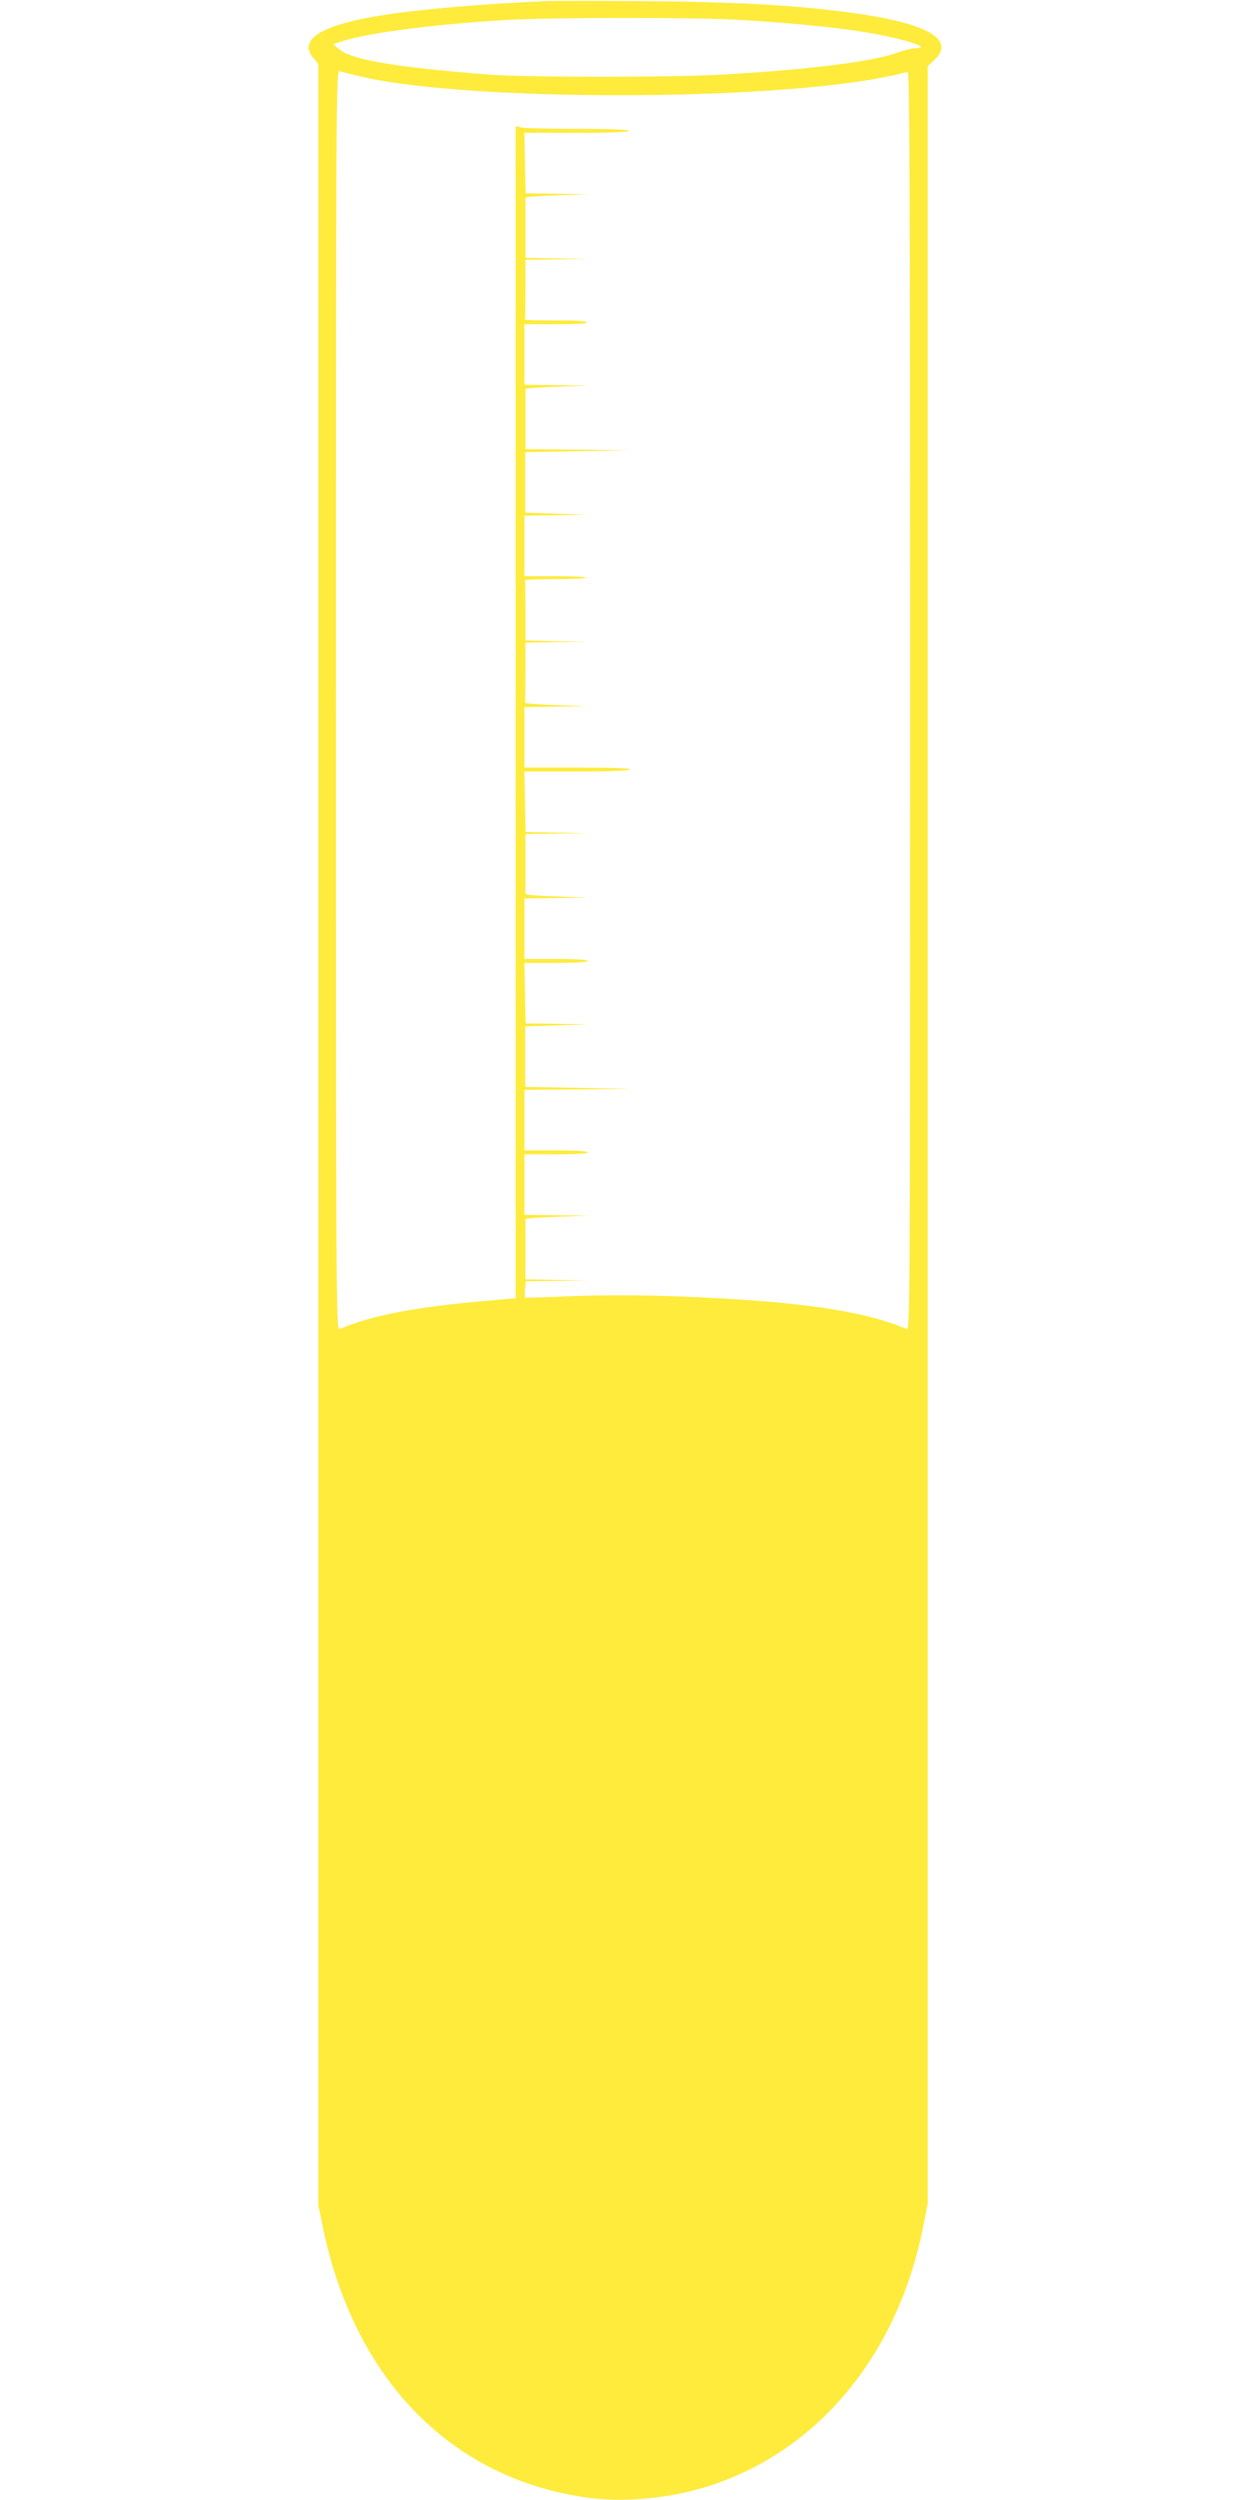 <?xml version="1.0" standalone="no"?>
<!DOCTYPE svg PUBLIC "-//W3C//DTD SVG 20010904//EN"
 "http://www.w3.org/TR/2001/REC-SVG-20010904/DTD/svg10.dtd">
<svg version="1.0" xmlns="http://www.w3.org/2000/svg"
 width="640pt" height="1280pt" viewBox="0 0 640 1280"
 preserveAspectRatio="xMidYMid meet">
<g transform="translate(0,1280) scale(0.1,-0.1)"
fill="#ffeb3b" stroke="none">
<path d="M2790 12794 c-314 -14 -634 -41 -820 -70 -323 -50 -447 -125 -365
-222 l25 -30 0 -5482 0 -5482 21 -101 c158 -781 649 -1291 1343 -1393 194 -29
431 -7 634 57 559 179 965 668 1097 1320 l25 127 0 5471 0 5472 35 33 c103 98
-22 178 -355 230 -299 46 -620 66 -1125 70 -242 2 -474 2 -515 0z m960 -94
c268 -14 508 -37 680 -65 198 -33 349 -81 257 -82 -18 0 -58 -10 -91 -22 -120
-45 -446 -87 -881 -112 -257 -16 -1015 -16 -1210 -1 -497 39 -714 77 -775 135
l-24 21 60 19 c136 42 506 88 854 106 228 12 906 12 1130 1z m-1915 -289 c506
-124 1963 -133 2640 -16 50 9 106 20 125 25 19 6 41 10 48 10 9 0 12 -651 12
-3221 0 -3064 -1 -3221 -17 -3214 -222 95 -563 144 -1163 167 -215 8 -376 8
-545 2 -132 -6 -242 -9 -245 -8 -3 1 -4 21 -2 43 l4 41 162 2 161 2 -162 3
-163 3 0 150 c0 83 0 153 0 158 0 4 73 9 162 12 l163 6 -165 2 -165 2 0 155 0
155 163 0 c101 0 162 4 162 10 0 6 -61 10 -162 10 l-163 0 0 155 0 155 275 2
275 3 -273 5 -273 5 0 155 0 155 163 5 163 6 -162 2 -162 2 -3 155 -3 155 163
0 c101 0 162 4 162 10 0 6 -61 10 -162 10 l-163 0 0 155 0 155 165 2 165 2
-163 6 c-89 3 -162 8 -162 13 0 4 0 75 0 157 l0 150 163 2 162 2 -162 3 -162
3 -3 155 -3 155 267 0 c167 0 269 4 273 10 4 7 -87 10 -267 10 l-273 0 0 155
0 155 160 2 160 2 -160 6 c-88 3 -159 8 -157 13 1 4 2 75 2 157 l0 150 158 2
157 2 -157 3 -158 4 0 149 c0 83 -1 153 -2 158 -2 4 68 7 154 7 87 0 158 3
158 8 0 4 -71 7 -157 7 l-158 0 0 155 0 155 160 2 160 2 -158 6 -158 5 0 155
0 155 268 5 268 5 -267 3 -268 2 0 150 c0 83 0 153 0 158 0 4 73 9 162 12
l163 6 -165 2 -165 2 0 155 0 155 163 0 c111 0 161 3 157 10 -4 7 -64 10 -163
9 -87 0 -156 2 -154 5 1 3 2 74 2 156 l0 150 163 2 162 2 -162 3 -163 3 0 150
c0 83 0 153 0 158 0 4 73 9 162 12 l163 6 -162 2 -162 2 -3 155 -3 155 268 0
c171 0 267 4 267 10 0 6 -91 10 -252 10 -139 0 -270 3 -290 6 l-38 7 0 -3000
0 -3000 -137 -12 c-374 -32 -602 -76 -765 -146 -17 -7 -18 150 -18 3220 0
3068 1 3226 18 3221 9 -3 53 -14 97 -25z"/>
</g>
</svg>

